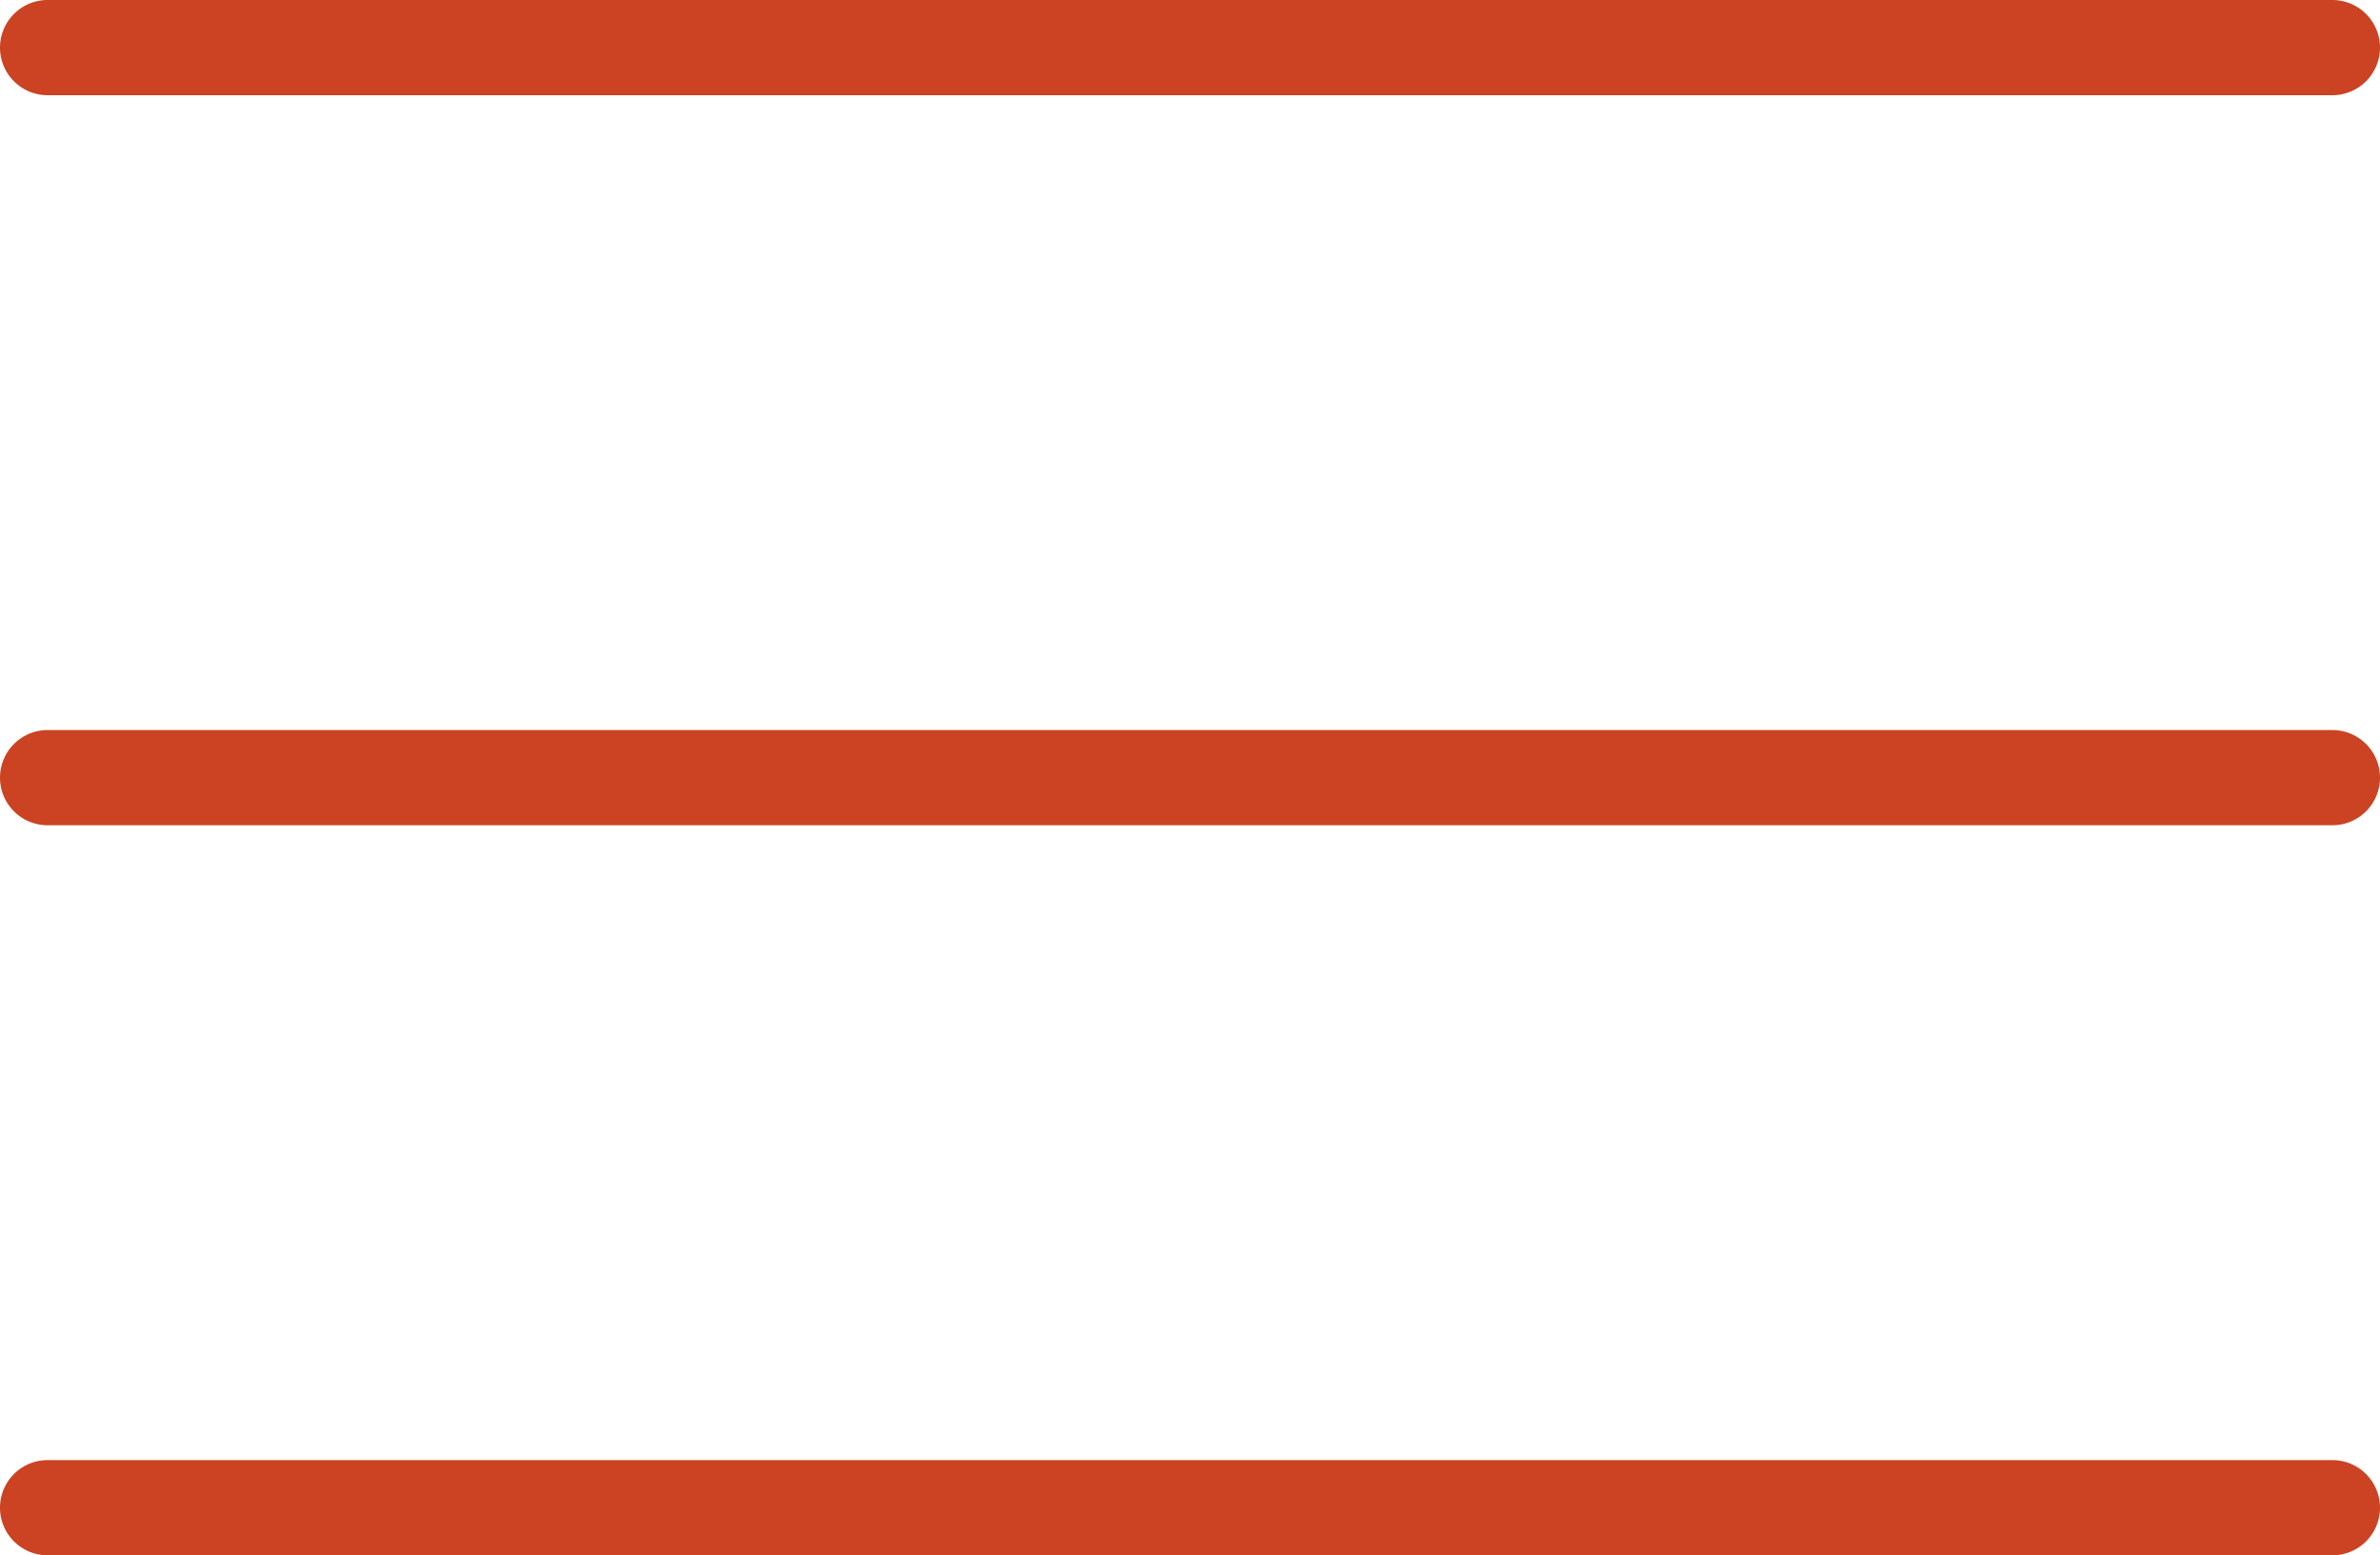 <svg xmlns="http://www.w3.org/2000/svg" width="37.5" height="24.5" viewBox="0 0 37.5 24.5">
  <g id="mb_open" transform="translate(-335.75 -29.75)">
    <path id="線_2" data-name="線 2" d="M36,.75H0A.75.75,0,0,1-.75,0,.75.75,0,0,1,0-.75H36a.75.75,0,0,1,.75.75A.75.75,0,0,1,36,.75Z" transform="translate(336.5 30.5)" fill="#cb4322"/>
    <path id="線_3" data-name="線 3" d="M36,.75H0A.75.75,0,0,1-.75,0,.75.75,0,0,1,0-.75H36a.75.75,0,0,1,.75.75A.75.75,0,0,1,36,.75Z" transform="translate(336.5 42)" fill="#cb4322"/>
    <path id="線_4" data-name="線 4" d="M36,.75H0A.75.75,0,0,1-.75,0,.75.75,0,0,1,0-.75H36a.75.75,0,0,1,.75.75A.75.75,0,0,1,36,.75Z" transform="translate(336.5 53.5)" fill="#cb4322"/>
  </g>
</svg>
